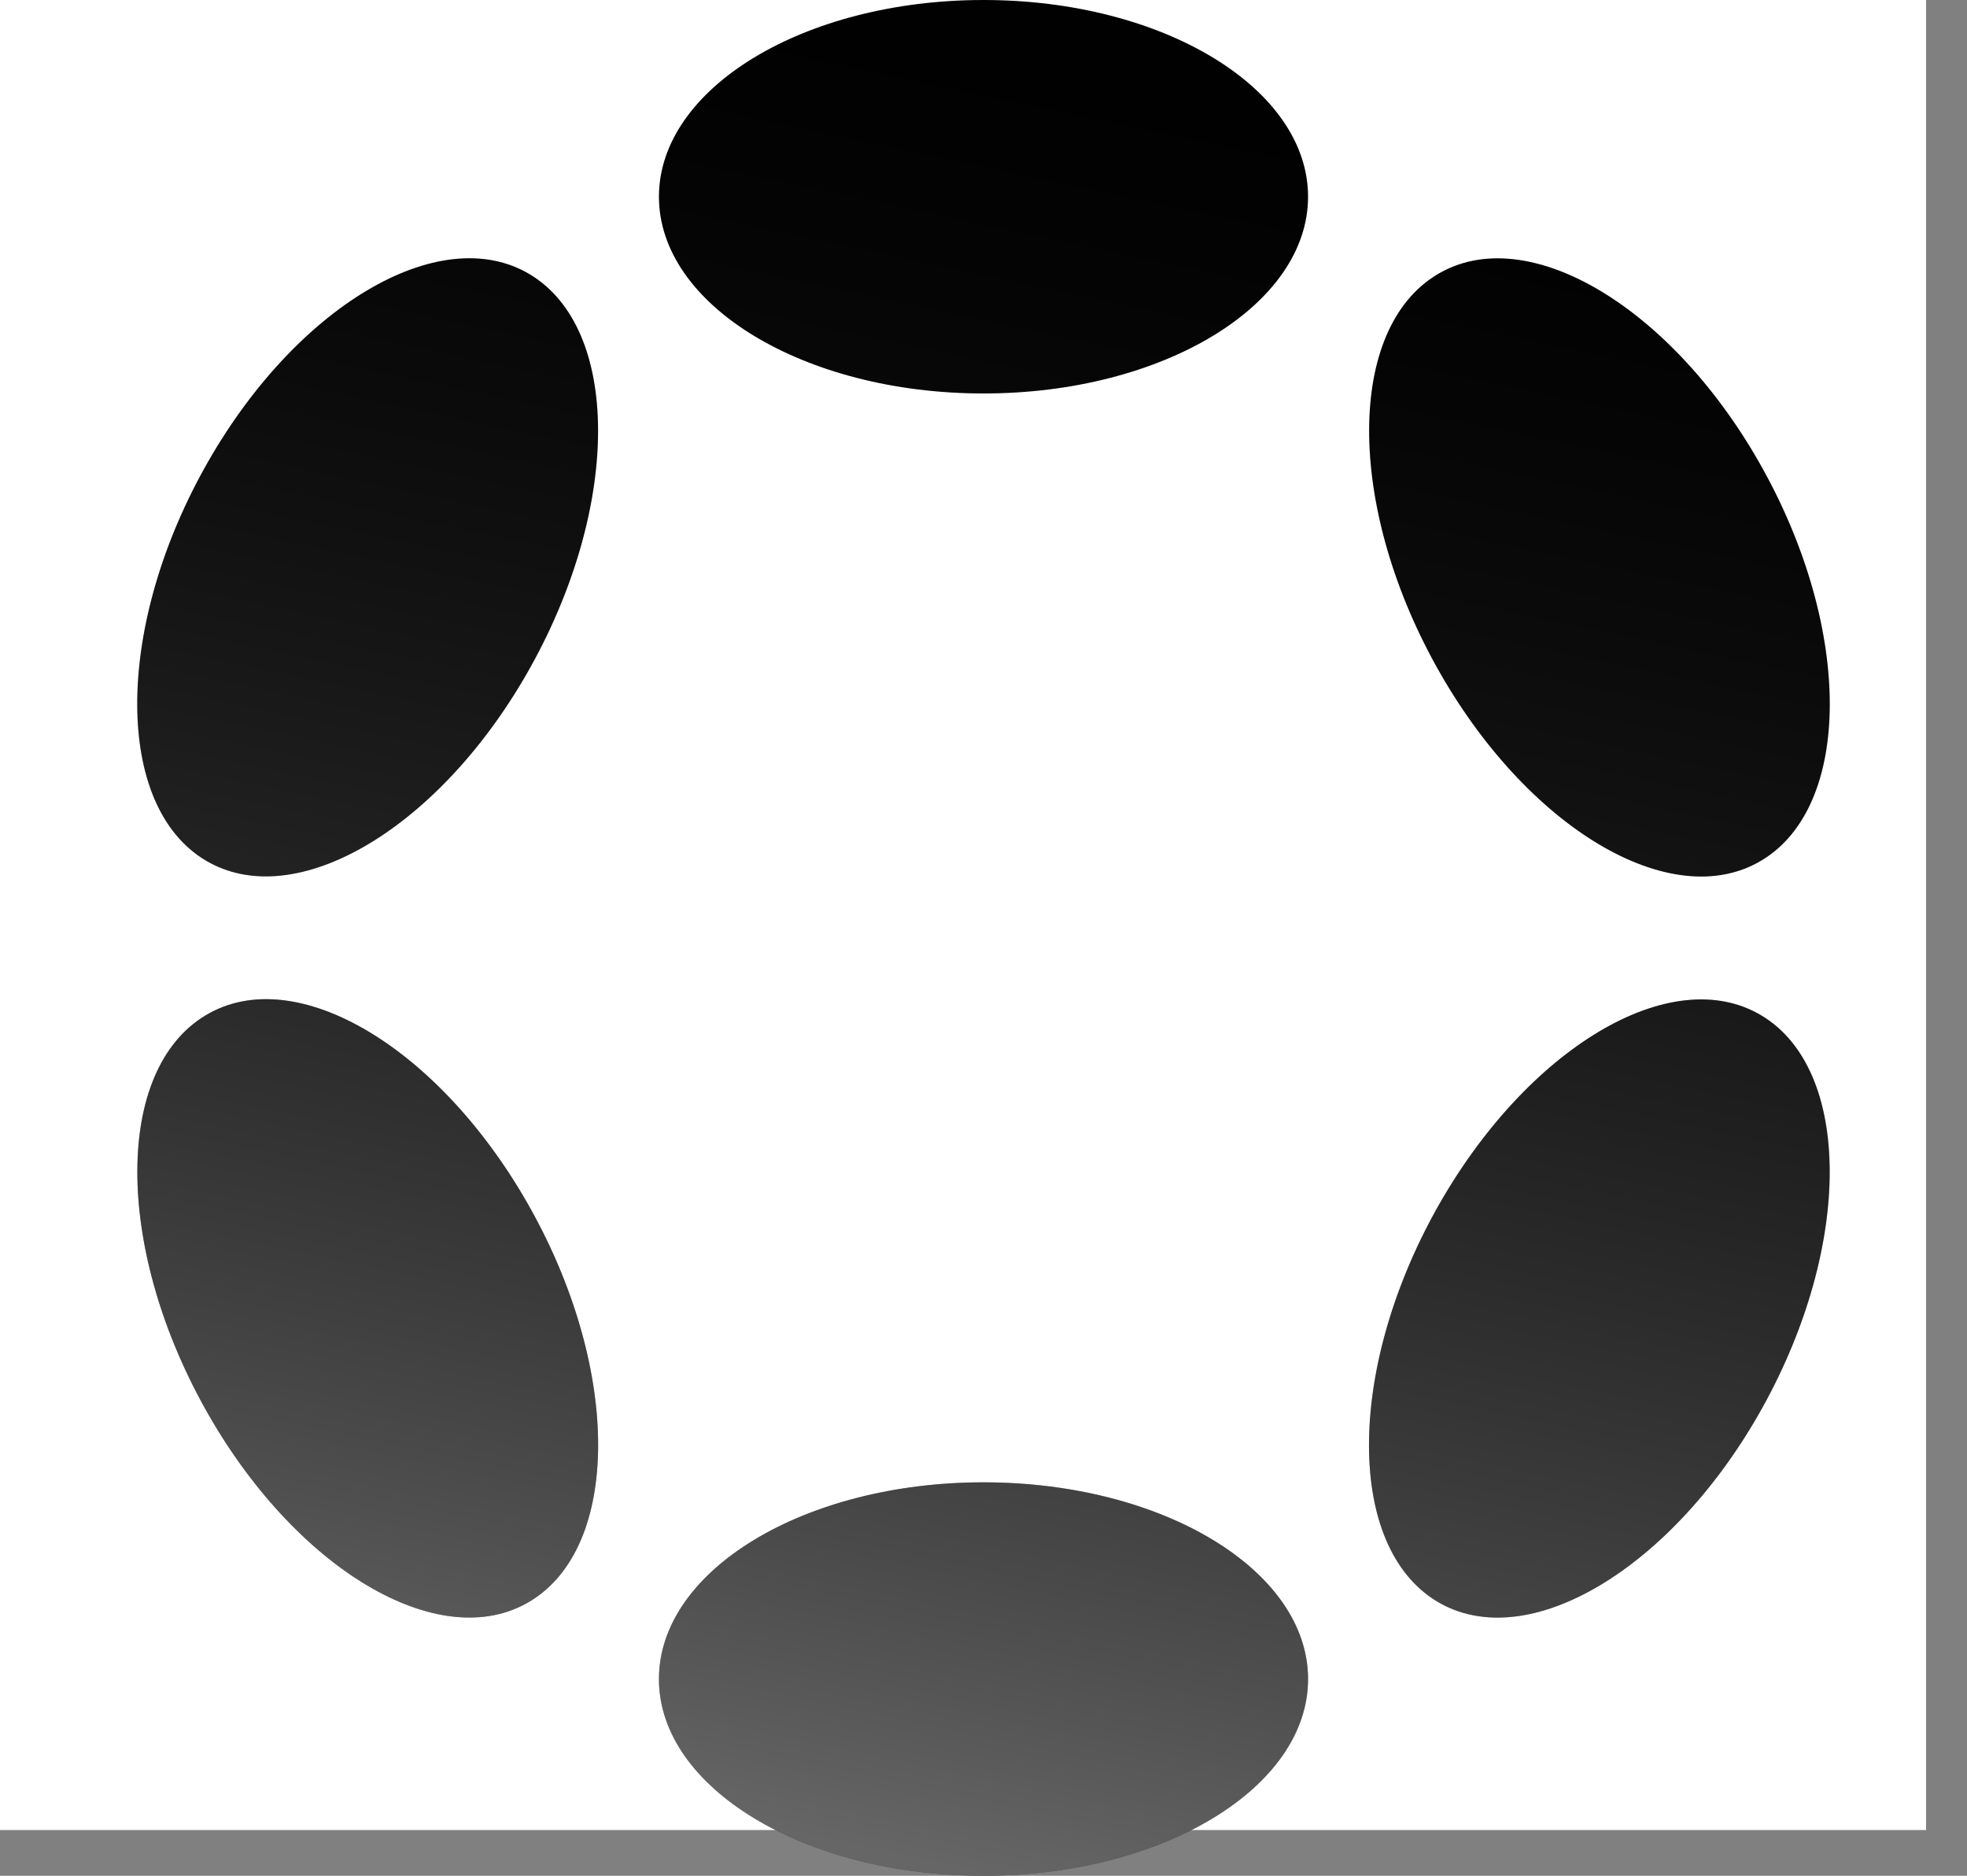<svg width="43" height="41" viewBox="0 0 43 41" fill="none" xmlns="http://www.w3.org/2000/svg">
<rect x="0" y="0" width="43" height="41" fill="#808080" stroke="none"/>
<rect width="42.105" height="40" fill="white" style="fill:white;fill-opacity:1;"/>
<path d="M21.5 0C25.418 0 28.595 1.925 28.595 4.3C28.595 6.674 25.418 8.6 21.5 8.6C17.582 8.6 14.405 6.674 14.405 4.3C14.405 1.925 17.582 0 21.5 0ZM21.5 32.4C25.418 32.4 28.595 34.325 28.595 36.7C28.595 39.075 25.418 41 21.5 41C17.582 41 14.405 39.075 14.405 36.7C14.405 34.325 17.582 32.4 21.5 32.4ZM4.46 10.25C6.418 6.714 9.609 4.811 11.585 5.998C13.56 7.185 13.572 11.015 11.613 14.552C9.654 18.088 6.463 19.988 4.49 18.804C2.516 17.62 2.501 13.786 4.46 10.25ZM31.39 26.45C33.358 22.914 36.536 21.011 38.51 22.198C40.484 23.385 40.496 27.214 38.537 30.75C36.578 34.286 33.389 36.191 31.415 35.004C29.441 33.816 29.43 29.986 31.39 26.45ZM4.49 22.196C6.465 21 9.654 22.912 11.614 26.448C13.575 29.985 13.56 33.813 11.585 35.002C9.609 36.191 6.418 34.286 4.462 30.75C2.506 27.214 2.516 23.385 4.49 22.196ZM31.417 6C33.384 4.812 36.579 6.715 38.538 10.252C40.497 13.788 40.486 17.616 38.512 18.805C36.538 19.994 33.351 18.088 31.392 14.552C29.433 11.015 29.445 7.187 31.417 6Z" fill="#090B16" style="fill:#090B16;fill:color(display-p3 0.035 0.043 0.086);fill-opacity:1;"/>
<path d="M21.5 0C25.418 0 28.595 1.925 28.595 4.3C28.595 6.674 25.418 8.6 21.5 8.6C17.582 8.6 14.405 6.674 14.405 4.3C14.405 1.925 17.582 0 21.5 0ZM21.5 32.4C25.418 32.4 28.595 34.325 28.595 36.7C28.595 39.075 25.418 41 21.5 41C17.582 41 14.405 39.075 14.405 36.7C14.405 34.325 17.582 32.4 21.5 32.4ZM4.46 10.25C6.418 6.714 9.609 4.811 11.585 5.998C13.56 7.185 13.572 11.015 11.613 14.552C9.654 18.088 6.463 19.988 4.49 18.804C2.516 17.62 2.501 13.786 4.46 10.25ZM31.39 26.45C33.358 22.914 36.536 21.011 38.51 22.198C40.484 23.385 40.496 27.214 38.537 30.75C36.578 34.286 33.389 36.191 31.415 35.004C29.441 33.816 29.43 29.986 31.39 26.45ZM4.49 22.196C6.465 21 9.654 22.912 11.614 26.448C13.575 29.985 13.56 33.813 11.585 35.002C9.609 36.191 6.418 34.286 4.462 30.75C2.506 27.214 2.516 23.385 4.49 22.196ZM31.417 6C33.384 4.812 36.579 6.715 38.538 10.252C40.497 13.788 40.486 17.616 38.512 18.805C36.538 19.994 33.351 18.088 31.392 14.552C29.433 11.015 29.445 7.187 31.417 6Z" fill="url(#paint0_linear_942_3347)" fill-opacity="0.4" style=""/>
<defs>
<linearGradient id="paint0_linear_942_3347" x1="30.082" y1="-1.464" x2="21.096" y2="40.914" gradientUnits="userSpaceOnUse">
<stop stop-color="white" stop-opacity="0" style="stop-color:none;stop-opacity:0;"/>
<stop offset="1" stop-color="white" style="stop-color:white;stop-opacity:1;"/>
</linearGradient>
</defs>
</svg>
